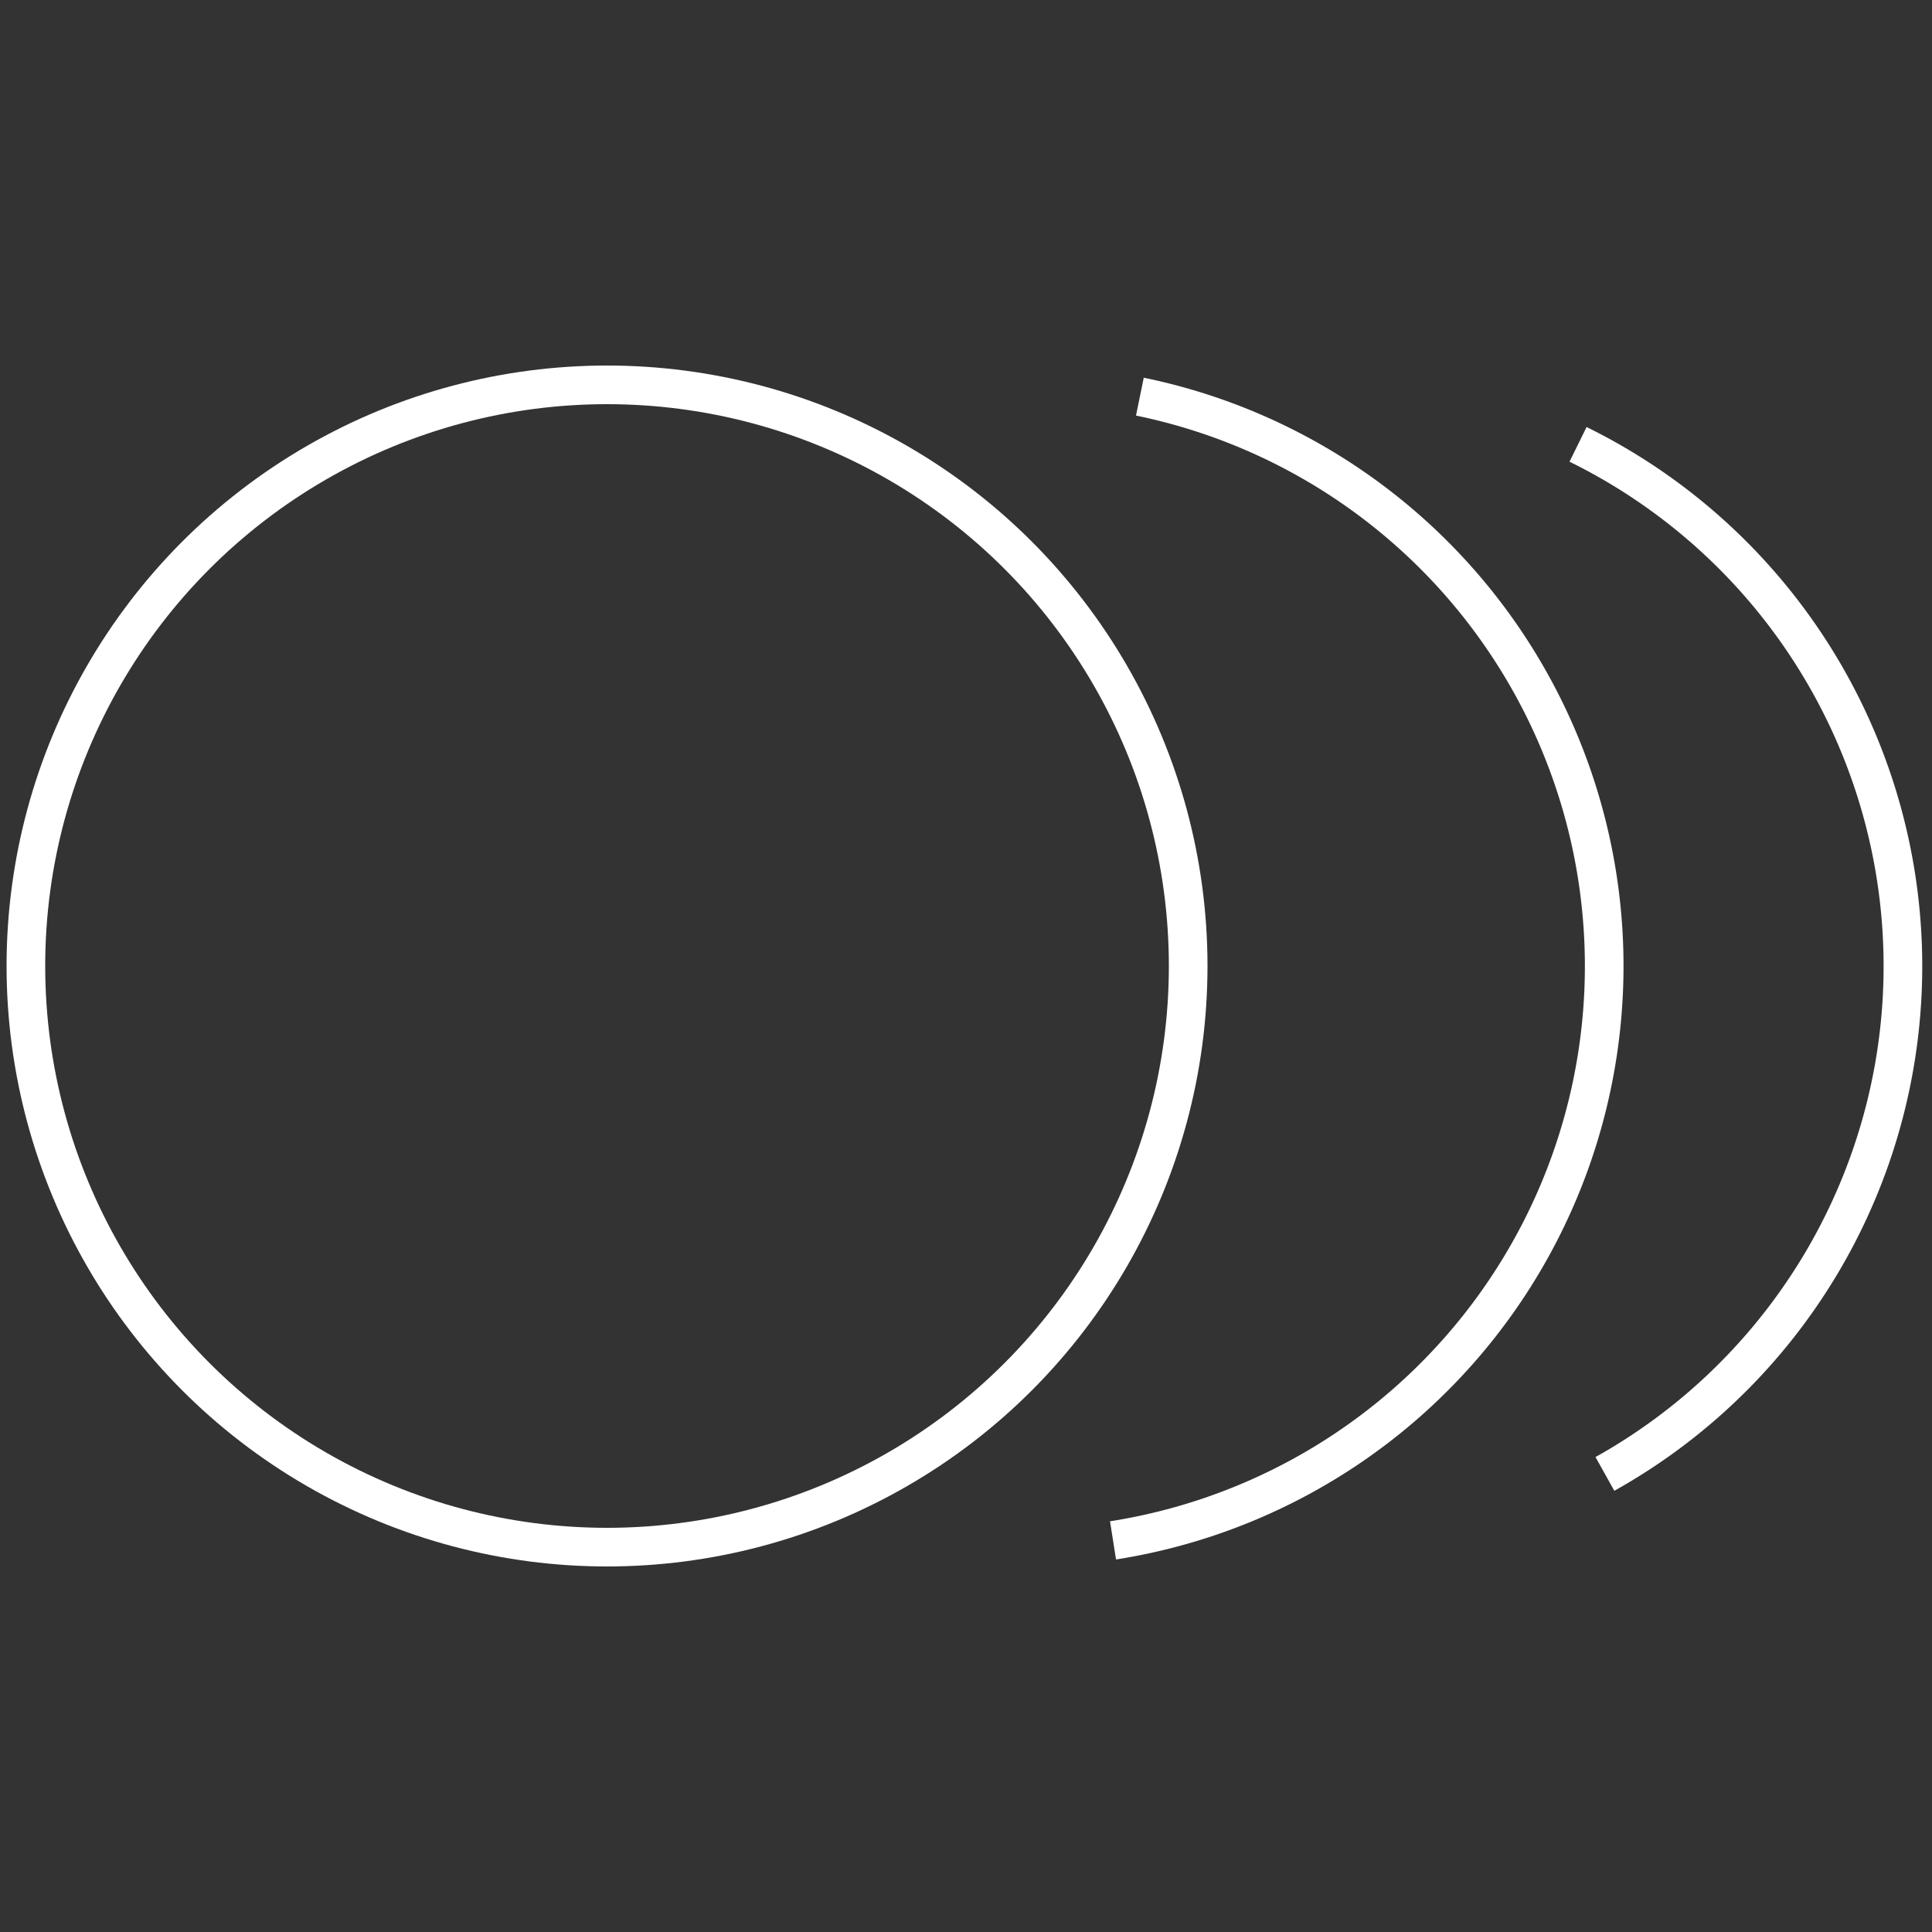 <svg id="Layer_1" data-name="Layer 1" xmlns="http://www.w3.org/2000/svg" viewBox="0 0 100 100"><rect x="0" y="0" width="100" height="100" fill="#333333" stroke="none"/><defs><style>.cls-1{fill:none;stroke:#fff;stroke-linejoin:round;stroke-width:2px;}</style></defs><title>ICONMograph</title><circle class="cls-1" cx="31.42" cy="50" r="30.08"/><path class="cls-1" d="M59,20.53a30.09,30.09,0,0,1-1.39,59.2"/><path class="cls-1" d="M81.68,23a30.1,30.1,0,0,1,1.39,53.29"/></svg>